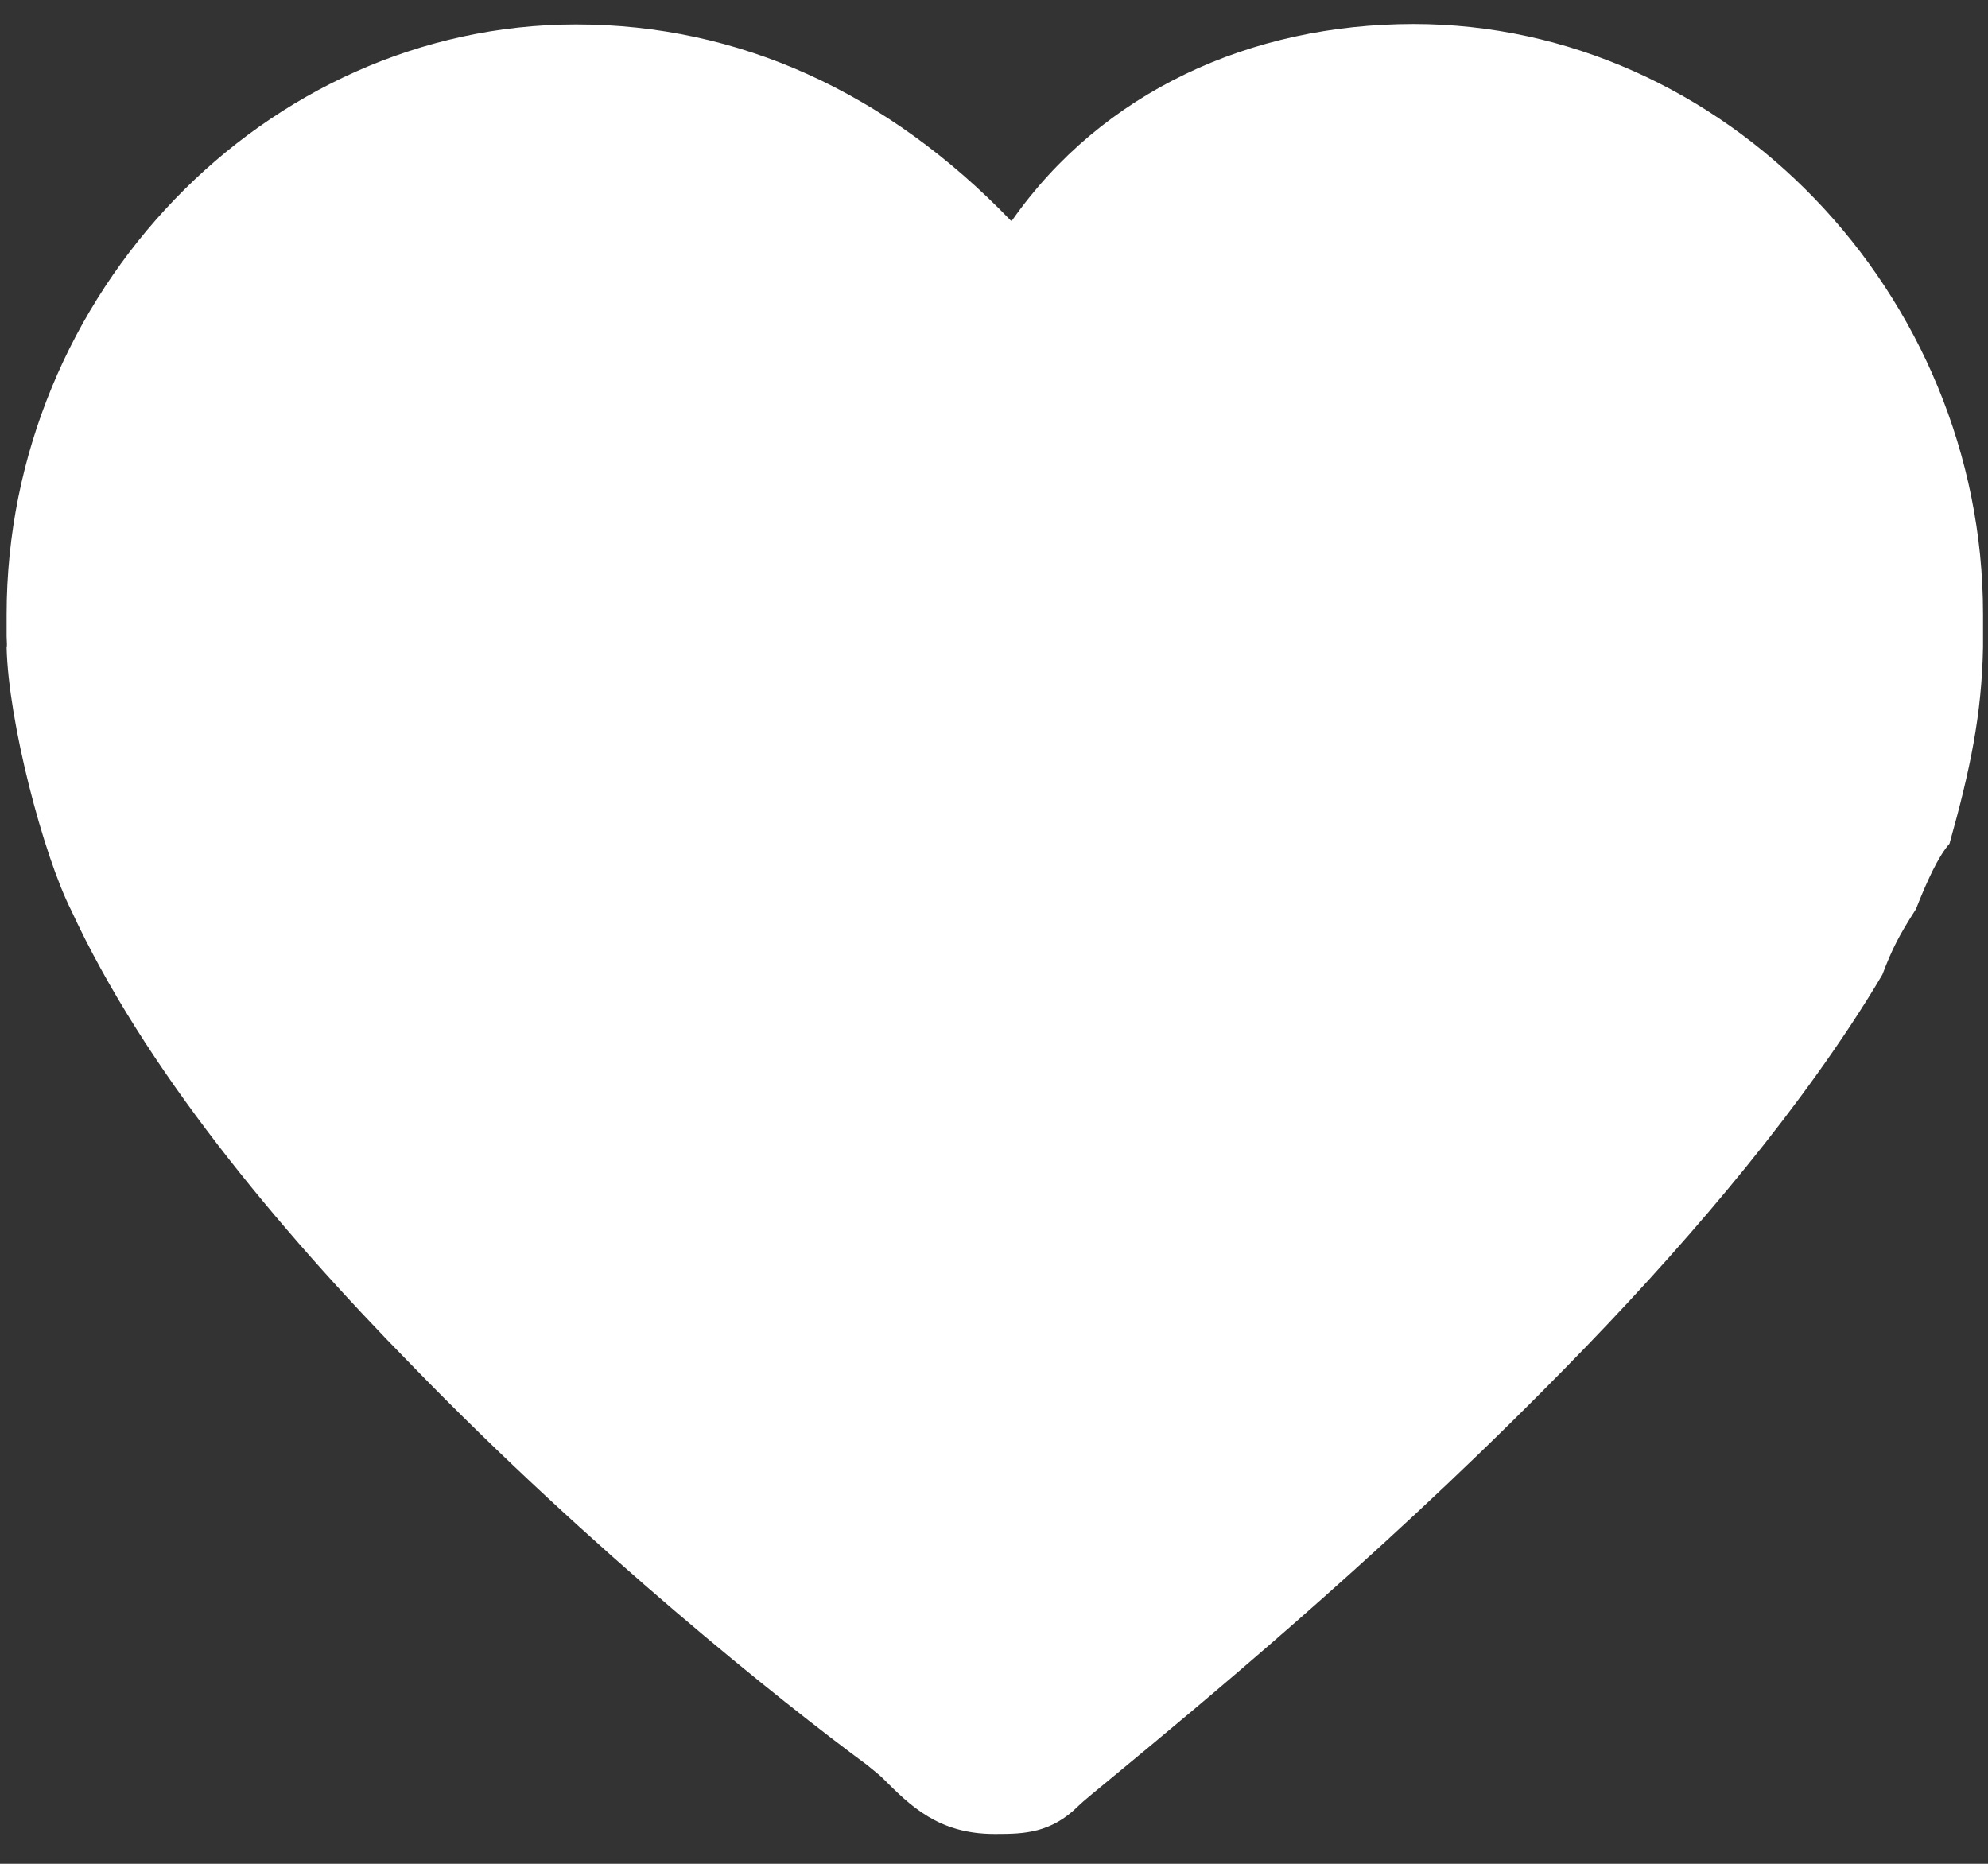 <svg width="48" height="45" viewBox="0 0 48 45" fill="none" xmlns="http://www.w3.org/2000/svg">
<rect x="0" y="0" width="48" height="45" fill="#333333" stroke="none"/>
<path d="M24.43 5.33C26.61 2.22 30.19 0.58 34.13 0.58C41.64 0.58 47.88 7.09 47.88 14.83C47.88 15.05 47.88 15.22 47.88 15.34C47.88 15.51 47.88 15.59 47.88 15.62C47.85 17.25 47.57 18.59 47.07 20.37C46.79 20.69 46.52 21.29 46.26 21.95C45.85 22.59 45.69 22.9 45.45 23.53C45.21 23.94 44.95 24.35 44.68 24.76C42.67 27.8 39.99 30.83 37.31 33.52C33.12 37.75 28.84 41.27 26.98 42.81C26.47 43.23 26.14 43.5 26.04 43.6C25.38 44.26 24.72 44.28 24.06 44.28C24.04 44.28 24.03 44.28 24.01 44.28C22.66 44.28 21.98 43.6 21.31 42.93C21.26 42.88 21.13 42.77 20.93 42.61C18.88 41.1 14.27 37.42 9.95 32.97C6.65 29.61 3.46 25.75 1.72 21.98C1.04 20.63 0.2 17.41 0.16 15.63C0.17 15.62 0.17 15.53 0.16 15.36C0.16 15.23 0.16 15.06 0.16 14.84C0.16 7.1 6.4 0.59 13.91 0.59C17.84 0.59 21.43 2.23 24.42 5.34L24.43 5.33Z" fill="white"/>
</svg>

